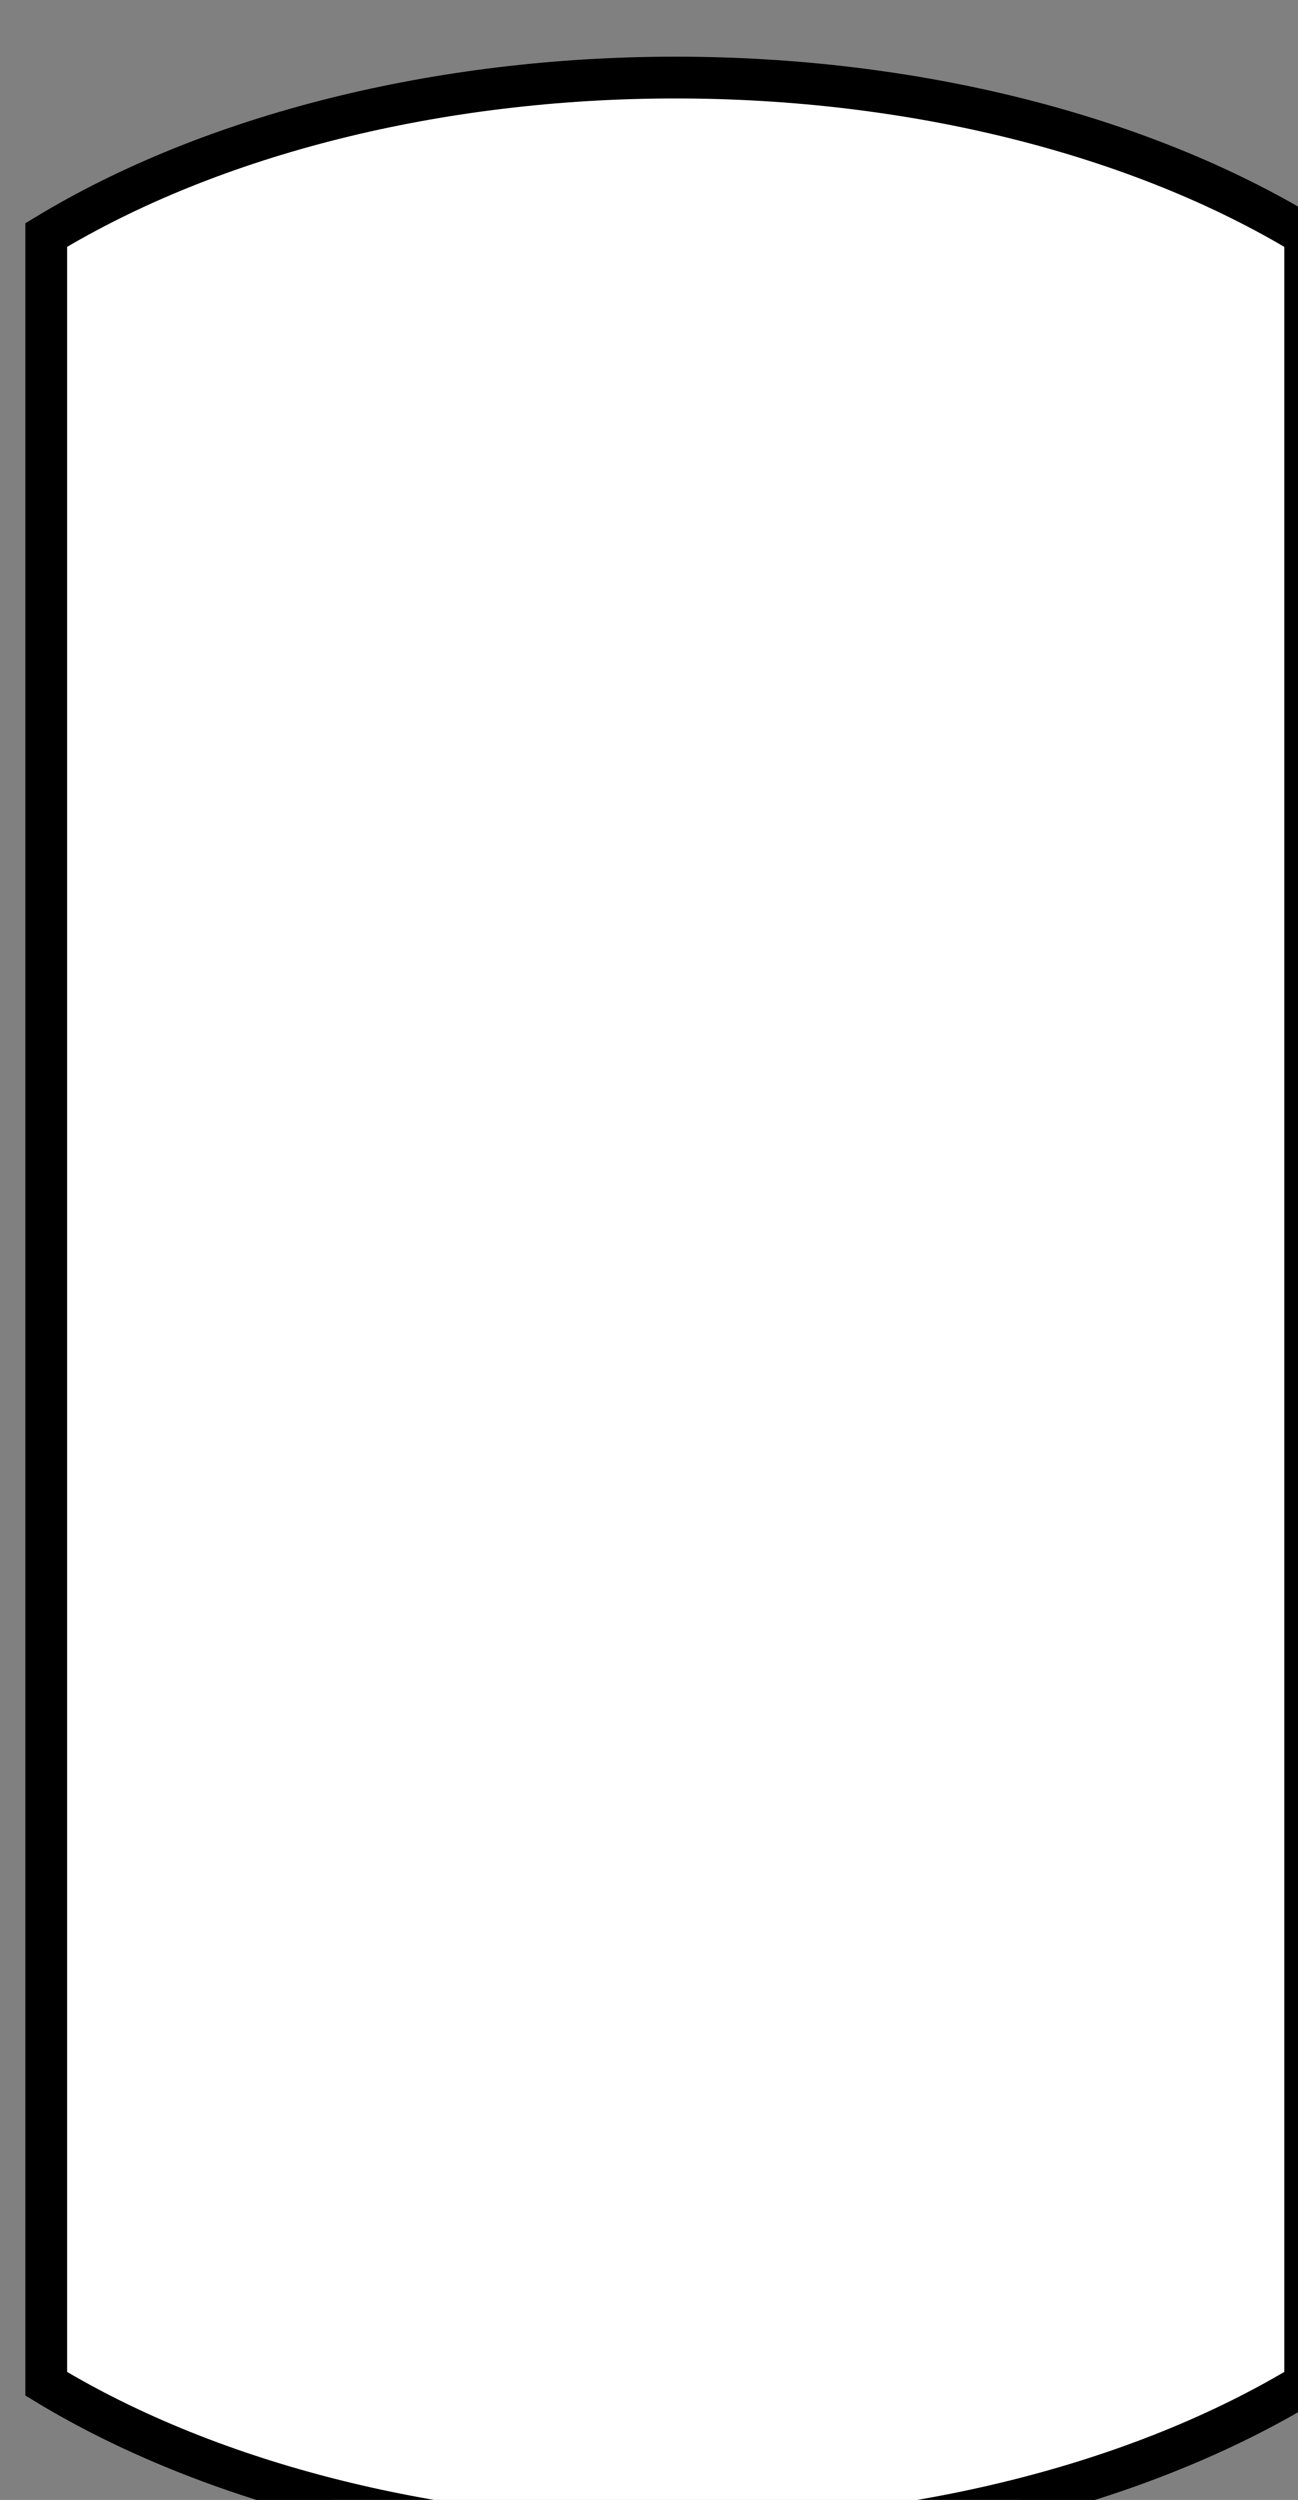 <?xml version="1.0" encoding="UTF-8" standalone="no"?>
<!-- Created with Inkscape (http://www.inkscape.org/) -->

<svg
   xmlns:dc="http://purl.org/dc/elements/1.1/"
   xmlns:cc="http://creativecommons.org/ns#"
   xmlns:rdf="http://www.w3.org/1999/02/22-rdf-syntax-ns#"
   xmlns:svg="http://www.w3.org/2000/svg"
   xmlns="http://www.w3.org/2000/svg"
   xmlns:sodipodi="http://sodipodi.sourceforge.net/DTD/sodipodi-0.dtd"
   xmlns:inkscape="http://www.inkscape.org/namespaces/inkscape"
   width="4.029mm"
   height="7.758mm"
   viewBox="0 0 4.029 7.758"
   version="1.1"
   id="svg14149"
   inkscape:version="0.92.4 (5da689c313, 2019-01-14)"
   sodipodi:docname="VerticalVessel.svg">
  <rect x="0" y="0" width="4.029" height="7.758" fill="#808080" stroke="none"/>
  <defs
     id="defs14143" />
  <sodipodi:namedview
     id="base"
     pagecolor="#ffffff"
     bordercolor="#666666"
     borderopacity="1.0"
     inkscape:pageopacity="0.0"
     inkscape:pageshadow="2"
     inkscape:zoom="0.35"
     inkscape:cx="-225.24422"
     inkscape:cy="-225.33888"
     inkscape:document-units="mm"
     inkscape:current-layer="layer1"
     showgrid="false"
     inkscape:window-width="1366"
     inkscape:window-height="705"
     inkscape:window-x="-8"
     inkscape:window-y="-8"
     inkscape:window-maximized="1" />
  <g
     inkscape:label="Layer 1"
     inkscape:groupmode="layer"
     id="layer1"
     transform="translate(-42.587,-81.454)">
    <g
       id="use22940"
       transform="matrix(0.265,0,0,0.265,-4.768,98.557)">
      <g
         inkscape:label="#Vertical vessel"
         transform="matrix(0.69,0,0,0.69,152.365,-1319.706)"
         id="g14711">
        <desc
           id="desc14705">Vertical Vessel</desc>
        <title
           id="title14707">Vertical vessel</title>
        <path
           inkscape:connector-curvature="0"
           id="path14709"
           style="fill:#ffffff;fill-opacity:1;fill-rule:evenodd;stroke:#000000;stroke-width:0.709;stroke-linecap:butt;stroke-linejoin:miter;stroke-miterlimit:10;stroke-dasharray:none;stroke-opacity:1"
           d="m 38.949,1859.539 c 2.824,1.711 6.672,2.672 10.684,2.672 4.015,0 7.863,-0.961 10.687,-2.672 v -36.469 c -2.824,-1.711 -6.672,-2.672 -10.687,-2.672 -4.012,0 -7.86,0.961 -10.684,2.672 z" />
      </g>
    </g>
  </g>
</svg>
